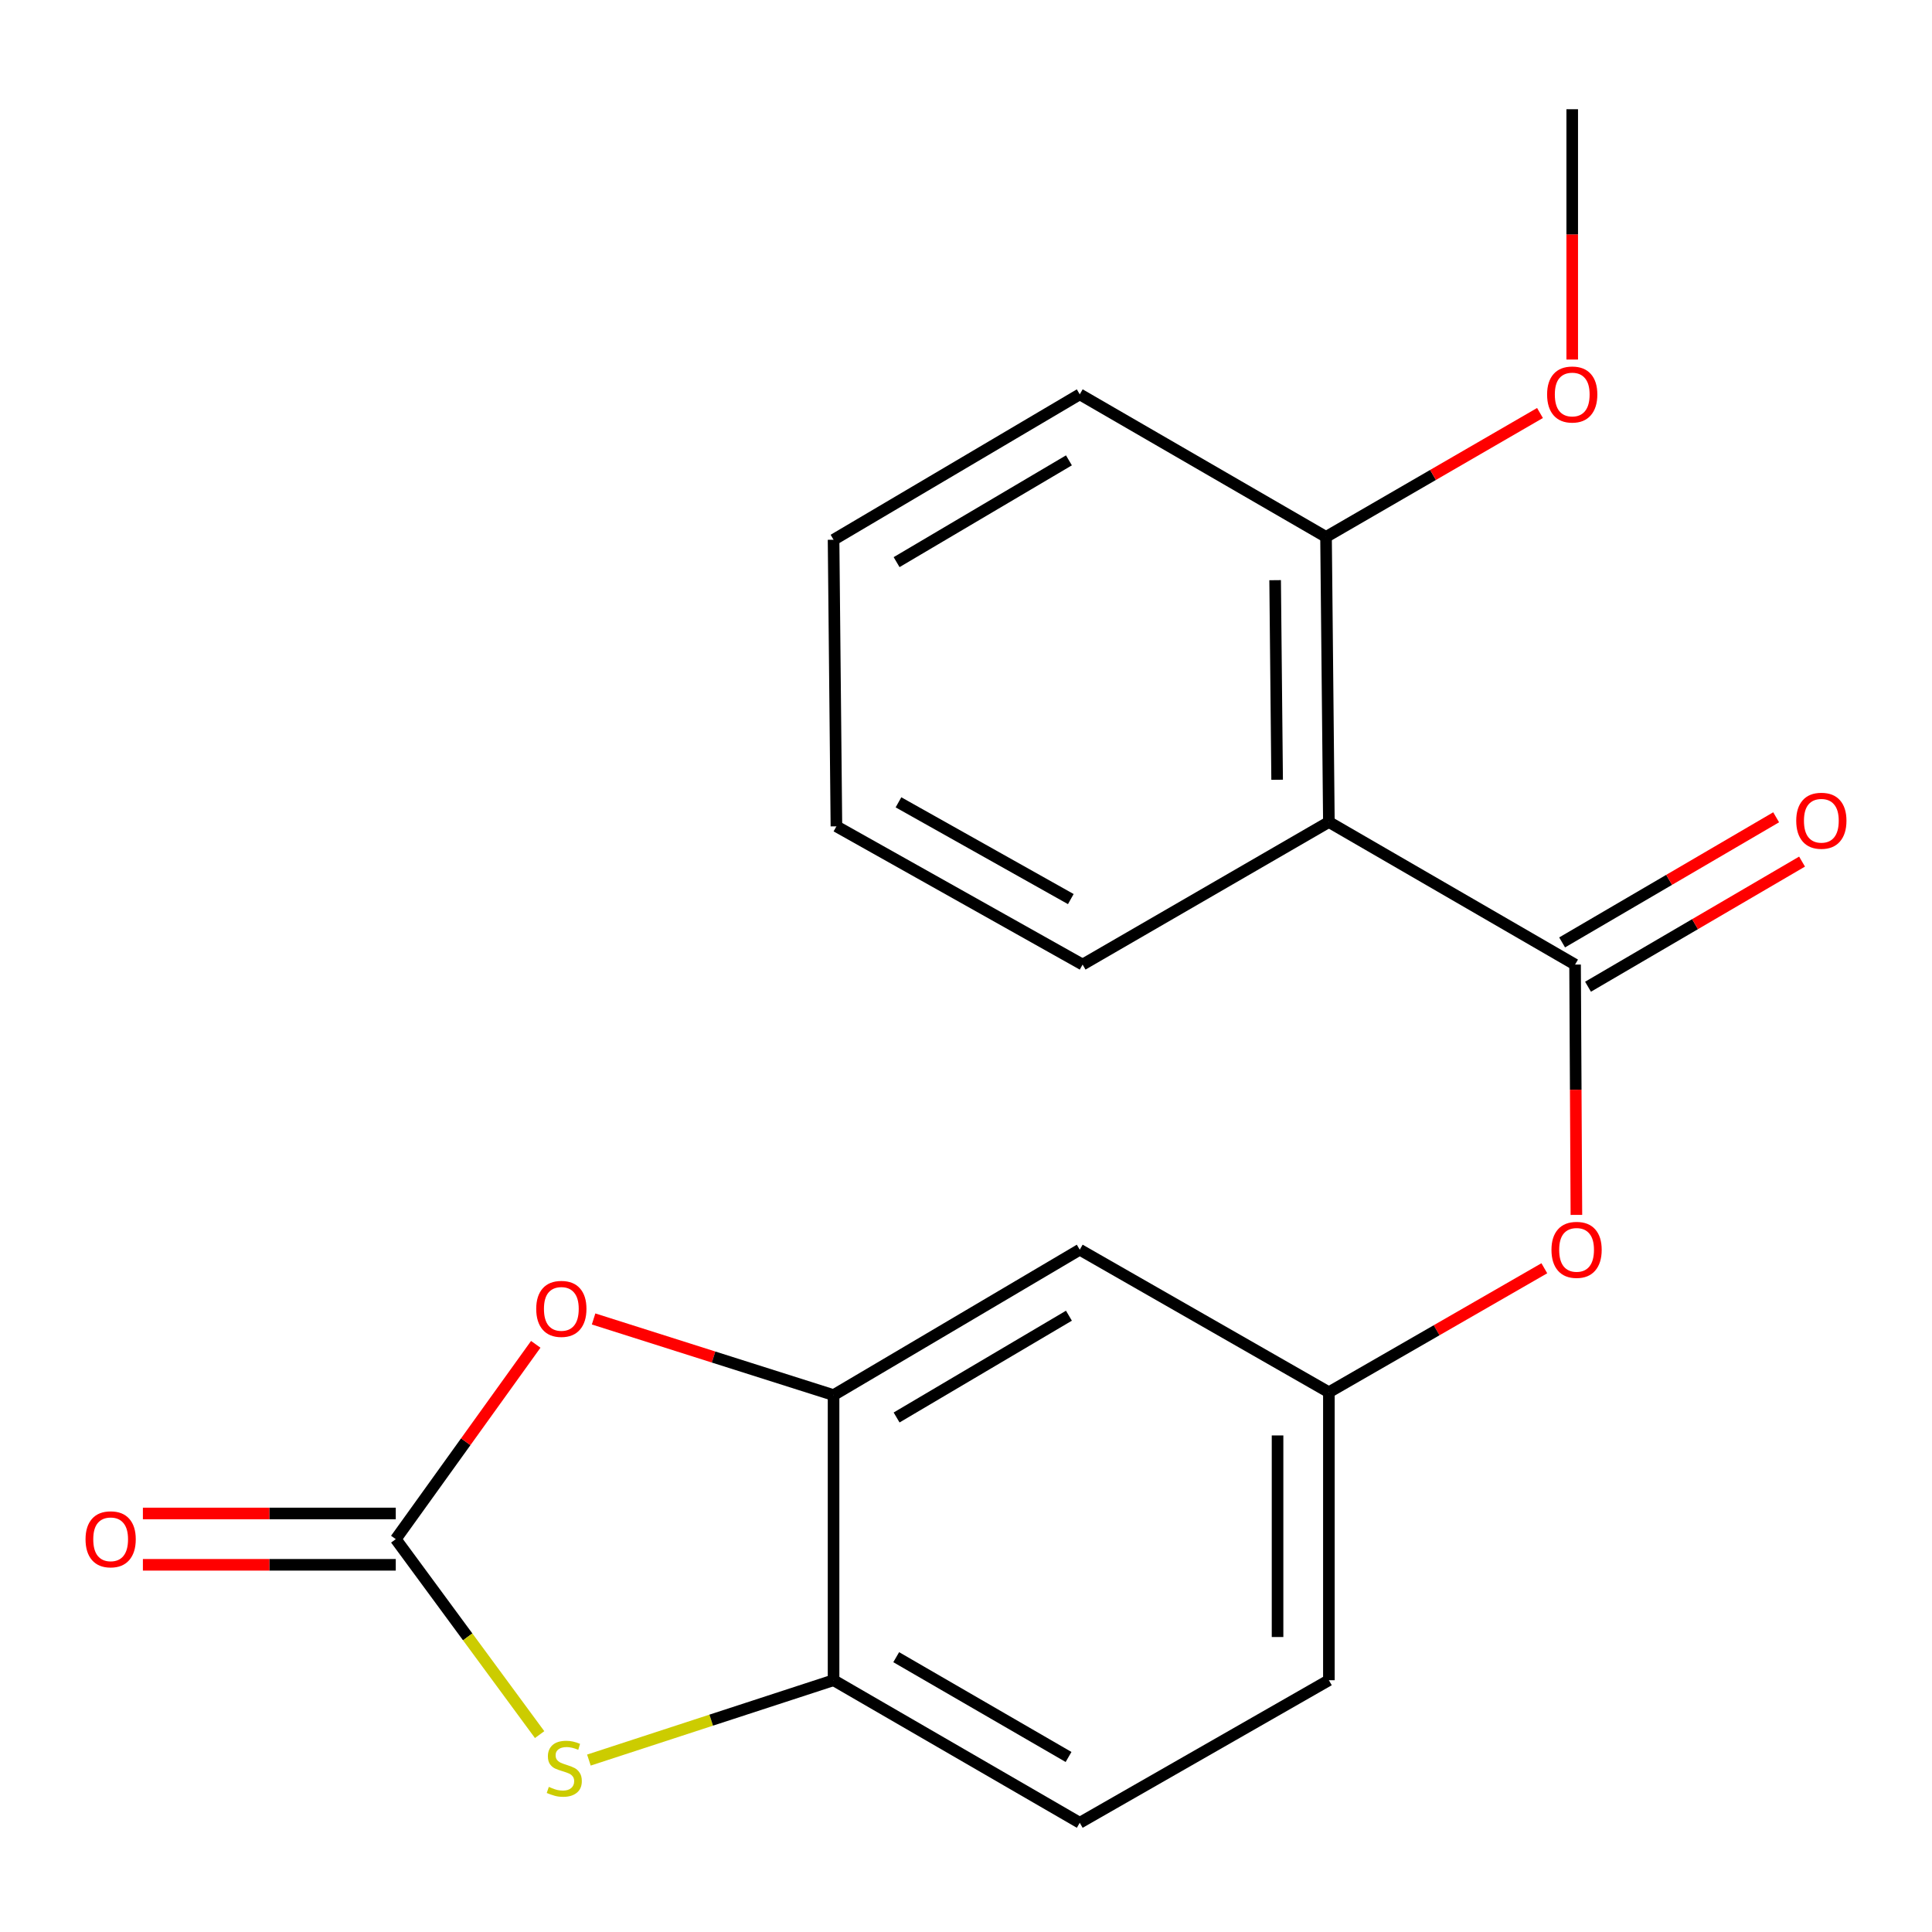 <?xml version='1.0' encoding='iso-8859-1'?>
<svg version='1.1' baseProfile='full'
              xmlns='http://www.w3.org/2000/svg'
                      xmlns:rdkit='http://www.rdkit.org/xml'
                      xmlns:xlink='http://www.w3.org/1999/xlink'
                  xml:space='preserve'
width='1000px' height='1000px' viewBox='0 0 1000 1000'>
<!-- END OF HEADER -->
<rect style='opacity:1.0;fill:#FFFFFF;stroke:none' width='1000' height='1000' x='0' y='0'> </rect>
<path class='bond-1' d='M 204.848,796.657 L 242.079,847.245' style='fill:none;fill-rule:evenodd;stroke:#000000;stroke-width:6px;stroke-linecap:butt;stroke-linejoin:miter;stroke-opacity:1' />
<path class='bond-1' d='M 242.079,847.245 L 279.31,897.833' style='fill:none;fill-rule:evenodd;stroke:#CCCC00;stroke-width:6px;stroke-linecap:butt;stroke-linejoin:miter;stroke-opacity:1' />
<path class='bond-3' d='M 204.848,796.657 L 241.076,746.24' style='fill:none;fill-rule:evenodd;stroke:#000000;stroke-width:6px;stroke-linecap:butt;stroke-linejoin:miter;stroke-opacity:1' />
<path class='bond-3' d='M 241.076,746.24 L 277.304,695.824' style='fill:none;fill-rule:evenodd;stroke:#FF0000;stroke-width:6px;stroke-linecap:butt;stroke-linejoin:miter;stroke-opacity:1' />
<path class='bond-9' d='M 204.848,783.373 L 139.405,783.373' style='fill:none;fill-rule:evenodd;stroke:#000000;stroke-width:6px;stroke-linecap:butt;stroke-linejoin:miter;stroke-opacity:1' />
<path class='bond-9' d='M 139.405,783.373 L 73.962,783.373' style='fill:none;fill-rule:evenodd;stroke:#FF0000;stroke-width:6px;stroke-linecap:butt;stroke-linejoin:miter;stroke-opacity:1' />
<path class='bond-9' d='M 204.848,809.942 L 139.405,809.942' style='fill:none;fill-rule:evenodd;stroke:#000000;stroke-width:6px;stroke-linecap:butt;stroke-linejoin:miter;stroke-opacity:1' />
<path class='bond-9' d='M 139.405,809.942 L 73.962,809.942' style='fill:none;fill-rule:evenodd;stroke:#FF0000;stroke-width:6px;stroke-linecap:butt;stroke-linejoin:miter;stroke-opacity:1' />
<path class='bond-0' d='M 815.255,499.262 L 815.599,564.045' style='fill:none;fill-rule:evenodd;stroke:#000000;stroke-width:6px;stroke-linecap:butt;stroke-linejoin:miter;stroke-opacity:1' />
<path class='bond-0' d='M 815.599,564.045 L 815.942,628.828' style='fill:none;fill-rule:evenodd;stroke:#FF0000;stroke-width:6px;stroke-linecap:butt;stroke-linejoin:miter;stroke-opacity:1' />
<path class='bond-2' d='M 815.255,499.262 L 687.828,425.474' style='fill:none;fill-rule:evenodd;stroke:#000000;stroke-width:6px;stroke-linecap:butt;stroke-linejoin:miter;stroke-opacity:1' />
<path class='bond-11' d='M 821.96,510.73 L 877.351,478.347' style='fill:none;fill-rule:evenodd;stroke:#000000;stroke-width:6px;stroke-linecap:butt;stroke-linejoin:miter;stroke-opacity:1' />
<path class='bond-11' d='M 877.351,478.347 L 932.741,445.963' style='fill:none;fill-rule:evenodd;stroke:#FF0000;stroke-width:6px;stroke-linecap:butt;stroke-linejoin:miter;stroke-opacity:1' />
<path class='bond-11' d='M 808.551,487.794 L 863.941,455.41' style='fill:none;fill-rule:evenodd;stroke:#000000;stroke-width:6px;stroke-linecap:butt;stroke-linejoin:miter;stroke-opacity:1' />
<path class='bond-11' d='M 863.941,455.41 L 919.331,423.026' style='fill:none;fill-rule:evenodd;stroke:#FF0000;stroke-width:6px;stroke-linecap:butt;stroke-linejoin:miter;stroke-opacity:1' />
<path class='bond-5' d='M 304.814,911.01 L 368.133,890.344' style='fill:none;fill-rule:evenodd;stroke:#CCCC00;stroke-width:6px;stroke-linecap:butt;stroke-linejoin:miter;stroke-opacity:1' />
<path class='bond-5' d='M 368.133,890.344 L 431.452,869.678' style='fill:none;fill-rule:evenodd;stroke:#000000;stroke-width:6px;stroke-linecap:butt;stroke-linejoin:miter;stroke-opacity:1' />
<path class='bond-10' d='M 687.828,425.474 L 686.352,277.898' style='fill:none;fill-rule:evenodd;stroke:#000000;stroke-width:6px;stroke-linecap:butt;stroke-linejoin:miter;stroke-opacity:1' />
<path class='bond-10' d='M 661.039,403.603 L 660.006,300.3' style='fill:none;fill-rule:evenodd;stroke:#000000;stroke-width:6px;stroke-linecap:butt;stroke-linejoin:miter;stroke-opacity:1' />
<path class='bond-14' d='M 687.828,425.474 L 560.356,499.262' style='fill:none;fill-rule:evenodd;stroke:#000000;stroke-width:6px;stroke-linecap:butt;stroke-linejoin:miter;stroke-opacity:1' />
<path class='bond-4' d='M 307.244,682.69 L 369.348,702.396' style='fill:none;fill-rule:evenodd;stroke:#FF0000;stroke-width:6px;stroke-linecap:butt;stroke-linejoin:miter;stroke-opacity:1' />
<path class='bond-4' d='M 369.348,702.396 L 431.452,722.102' style='fill:none;fill-rule:evenodd;stroke:#000000;stroke-width:6px;stroke-linecap:butt;stroke-linejoin:miter;stroke-opacity:1' />
<path class='bond-7' d='M 431.452,722.102 L 558.88,646.838' style='fill:none;fill-rule:evenodd;stroke:#000000;stroke-width:6px;stroke-linecap:butt;stroke-linejoin:miter;stroke-opacity:1' />
<path class='bond-7' d='M 464.078,733.689 L 553.277,681.004' style='fill:none;fill-rule:evenodd;stroke:#000000;stroke-width:6px;stroke-linecap:butt;stroke-linejoin:miter;stroke-opacity:1' />
<path class='bond-20' d='M 431.452,722.102 L 431.452,869.678' style='fill:none;fill-rule:evenodd;stroke:#000000;stroke-width:6px;stroke-linecap:butt;stroke-linejoin:miter;stroke-opacity:1' />
<path class='bond-12' d='M 431.452,869.678 L 558.88,943.465' style='fill:none;fill-rule:evenodd;stroke:#000000;stroke-width:6px;stroke-linecap:butt;stroke-linejoin:miter;stroke-opacity:1' />
<path class='bond-12' d='M 463.88,857.753 L 553.08,909.405' style='fill:none;fill-rule:evenodd;stroke:#000000;stroke-width:6px;stroke-linecap:butt;stroke-linejoin:miter;stroke-opacity:1' />
<path class='bond-6' d='M 799.34,656.448 L 743.584,688.537' style='fill:none;fill-rule:evenodd;stroke:#FF0000;stroke-width:6px;stroke-linecap:butt;stroke-linejoin:miter;stroke-opacity:1' />
<path class='bond-6' d='M 743.584,688.537 L 687.828,720.626' style='fill:none;fill-rule:evenodd;stroke:#000000;stroke-width:6px;stroke-linecap:butt;stroke-linejoin:miter;stroke-opacity:1' />
<path class='bond-8' d='M 558.88,646.838 L 687.828,720.626' style='fill:none;fill-rule:evenodd;stroke:#000000;stroke-width:6px;stroke-linecap:butt;stroke-linejoin:miter;stroke-opacity:1' />
<path class='bond-21' d='M 687.828,720.626 L 687.828,869.678' style='fill:none;fill-rule:evenodd;stroke:#000000;stroke-width:6px;stroke-linecap:butt;stroke-linejoin:miter;stroke-opacity:1' />
<path class='bond-21' d='M 661.259,742.983 L 661.259,847.32' style='fill:none;fill-rule:evenodd;stroke:#000000;stroke-width:6px;stroke-linecap:butt;stroke-linejoin:miter;stroke-opacity:1' />
<path class='bond-15' d='M 686.352,277.898 L 741.725,245.834' style='fill:none;fill-rule:evenodd;stroke:#000000;stroke-width:6px;stroke-linecap:butt;stroke-linejoin:miter;stroke-opacity:1' />
<path class='bond-15' d='M 741.725,245.834 L 797.098,213.77' style='fill:none;fill-rule:evenodd;stroke:#FF0000;stroke-width:6px;stroke-linecap:butt;stroke-linejoin:miter;stroke-opacity:1' />
<path class='bond-16' d='M 686.352,277.898 L 558.88,204.11' style='fill:none;fill-rule:evenodd;stroke:#000000;stroke-width:6px;stroke-linecap:butt;stroke-linejoin:miter;stroke-opacity:1' />
<path class='bond-13' d='M 558.88,943.465 L 687.828,869.678' style='fill:none;fill-rule:evenodd;stroke:#000000;stroke-width:6px;stroke-linecap:butt;stroke-linejoin:miter;stroke-opacity:1' />
<path class='bond-18' d='M 560.356,499.262 L 432.928,427.718' style='fill:none;fill-rule:evenodd;stroke:#000000;stroke-width:6px;stroke-linecap:butt;stroke-linejoin:miter;stroke-opacity:1' />
<path class='bond-18' d='M 554.249,465.363 L 465.05,415.282' style='fill:none;fill-rule:evenodd;stroke:#000000;stroke-width:6px;stroke-linecap:butt;stroke-linejoin:miter;stroke-opacity:1' />
<path class='bond-17' d='M 813.779,186.101 L 813.779,121.318' style='fill:none;fill-rule:evenodd;stroke:#FF0000;stroke-width:6px;stroke-linecap:butt;stroke-linejoin:miter;stroke-opacity:1' />
<path class='bond-17' d='M 813.779,121.318 L 813.779,56.535' style='fill:none;fill-rule:evenodd;stroke:#000000;stroke-width:6px;stroke-linecap:butt;stroke-linejoin:miter;stroke-opacity:1' />
<path class='bond-22' d='M 558.88,204.11 L 431.452,279.374' style='fill:none;fill-rule:evenodd;stroke:#000000;stroke-width:6px;stroke-linecap:butt;stroke-linejoin:miter;stroke-opacity:1' />
<path class='bond-22' d='M 553.277,238.277 L 464.078,290.961' style='fill:none;fill-rule:evenodd;stroke:#000000;stroke-width:6px;stroke-linecap:butt;stroke-linejoin:miter;stroke-opacity:1' />
<path class='bond-19' d='M 432.928,427.718 L 431.452,279.374' style='fill:none;fill-rule:evenodd;stroke:#000000;stroke-width:6px;stroke-linecap:butt;stroke-linejoin:miter;stroke-opacity:1' />
<path  class='atom-2' d='M 284.068 924.89
Q 284.388 925.01, 285.708 925.57
Q 287.028 926.13, 288.468 926.49
Q 289.948 926.81, 291.388 926.81
Q 294.068 926.81, 295.628 925.53
Q 297.188 924.21, 297.188 921.93
Q 297.188 920.37, 296.388 919.41
Q 295.628 918.45, 294.428 917.93
Q 293.228 917.41, 291.228 916.81
Q 288.708 916.05, 287.188 915.33
Q 285.708 914.61, 284.628 913.09
Q 283.588 911.57, 283.588 909.01
Q 283.588 905.45, 285.988 903.25
Q 288.428 901.05, 293.228 901.05
Q 296.508 901.05, 300.228 902.61
L 299.308 905.69
Q 295.908 904.29, 293.348 904.29
Q 290.588 904.29, 289.068 905.45
Q 287.548 906.57, 287.588 908.53
Q 287.588 910.05, 288.348 910.97
Q 289.148 911.89, 290.268 912.41
Q 291.428 912.93, 293.348 913.53
Q 295.908 914.33, 297.428 915.13
Q 298.948 915.93, 300.028 917.57
Q 301.148 919.17, 301.148 921.93
Q 301.148 925.85, 298.508 927.97
Q 295.908 930.05, 291.548 930.05
Q 289.028 930.05, 287.108 929.49
Q 285.228 928.97, 282.988 928.05
L 284.068 924.89
' fill='#CCCC00'/>
<path  class='atom-4' d='M 277.548 677.472
Q 277.548 670.672, 280.908 666.872
Q 284.268 663.072, 290.548 663.072
Q 296.828 663.072, 300.188 666.872
Q 303.548 670.672, 303.548 677.472
Q 303.548 684.352, 300.148 688.272
Q 296.748 692.152, 290.548 692.152
Q 284.308 692.152, 280.908 688.272
Q 277.548 684.392, 277.548 677.472
M 290.548 688.952
Q 294.868 688.952, 297.188 686.072
Q 299.548 683.152, 299.548 677.472
Q 299.548 671.912, 297.188 669.112
Q 294.868 666.272, 290.548 666.272
Q 286.228 666.272, 283.868 669.072
Q 281.548 671.872, 281.548 677.472
Q 281.548 683.192, 283.868 686.072
Q 286.228 688.952, 290.548 688.952
' fill='#FF0000'/>
<path  class='atom-7' d='M 803.038 646.918
Q 803.038 640.118, 806.398 636.318
Q 809.758 632.518, 816.038 632.518
Q 822.318 632.518, 825.678 636.318
Q 829.038 640.118, 829.038 646.918
Q 829.038 653.798, 825.638 657.718
Q 822.238 661.598, 816.038 661.598
Q 809.798 661.598, 806.398 657.718
Q 803.038 653.838, 803.038 646.918
M 816.038 658.398
Q 820.358 658.398, 822.678 655.518
Q 825.038 652.598, 825.038 646.918
Q 825.038 641.358, 822.678 638.558
Q 820.358 635.718, 816.038 635.718
Q 811.718 635.718, 809.358 638.518
Q 807.038 641.318, 807.038 646.918
Q 807.038 652.638, 809.358 655.518
Q 811.718 658.398, 816.038 658.398
' fill='#FF0000'/>
<path  class='atom-10' d='M 44.273 796.737
Q 44.273 789.937, 47.633 786.137
Q 50.992 782.337, 57.273 782.337
Q 63.553 782.337, 66.912 786.137
Q 70.272 789.937, 70.272 796.737
Q 70.272 803.617, 66.873 807.537
Q 63.472 811.417, 57.273 811.417
Q 51.032 811.417, 47.633 807.537
Q 44.273 803.657, 44.273 796.737
M 57.273 808.217
Q 61.593 808.217, 63.913 805.337
Q 66.272 802.417, 66.272 796.737
Q 66.272 791.177, 63.913 788.377
Q 61.593 785.537, 57.273 785.537
Q 52.953 785.537, 50.593 788.337
Q 48.273 791.137, 48.273 796.737
Q 48.273 802.457, 50.593 805.337
Q 52.953 808.217, 57.273 808.217
' fill='#FF0000'/>
<path  class='atom-12' d='M 929.727 424.816
Q 929.727 418.016, 933.087 414.216
Q 936.447 410.416, 942.727 410.416
Q 949.007 410.416, 952.367 414.216
Q 955.727 418.016, 955.727 424.816
Q 955.727 431.696, 952.327 435.616
Q 948.927 439.496, 942.727 439.496
Q 936.487 439.496, 933.087 435.616
Q 929.727 431.736, 929.727 424.816
M 942.727 436.296
Q 947.047 436.296, 949.367 433.416
Q 951.727 430.496, 951.727 424.816
Q 951.727 419.256, 949.367 416.456
Q 947.047 413.616, 942.727 413.616
Q 938.407 413.616, 936.047 416.416
Q 933.727 419.216, 933.727 424.816
Q 933.727 430.536, 936.047 433.416
Q 938.407 436.296, 942.727 436.296
' fill='#FF0000'/>
<path  class='atom-16' d='M 800.779 204.19
Q 800.779 197.39, 804.139 193.59
Q 807.499 189.79, 813.779 189.79
Q 820.059 189.79, 823.419 193.59
Q 826.779 197.39, 826.779 204.19
Q 826.779 211.07, 823.379 214.99
Q 819.979 218.87, 813.779 218.87
Q 807.539 218.87, 804.139 214.99
Q 800.779 211.11, 800.779 204.19
M 813.779 215.67
Q 818.099 215.67, 820.419 212.79
Q 822.779 209.87, 822.779 204.19
Q 822.779 198.63, 820.419 195.83
Q 818.099 192.99, 813.779 192.99
Q 809.459 192.99, 807.099 195.79
Q 804.779 198.59, 804.779 204.19
Q 804.779 209.91, 807.099 212.79
Q 809.459 215.67, 813.779 215.67
' fill='#FF0000'/>
</svg>
